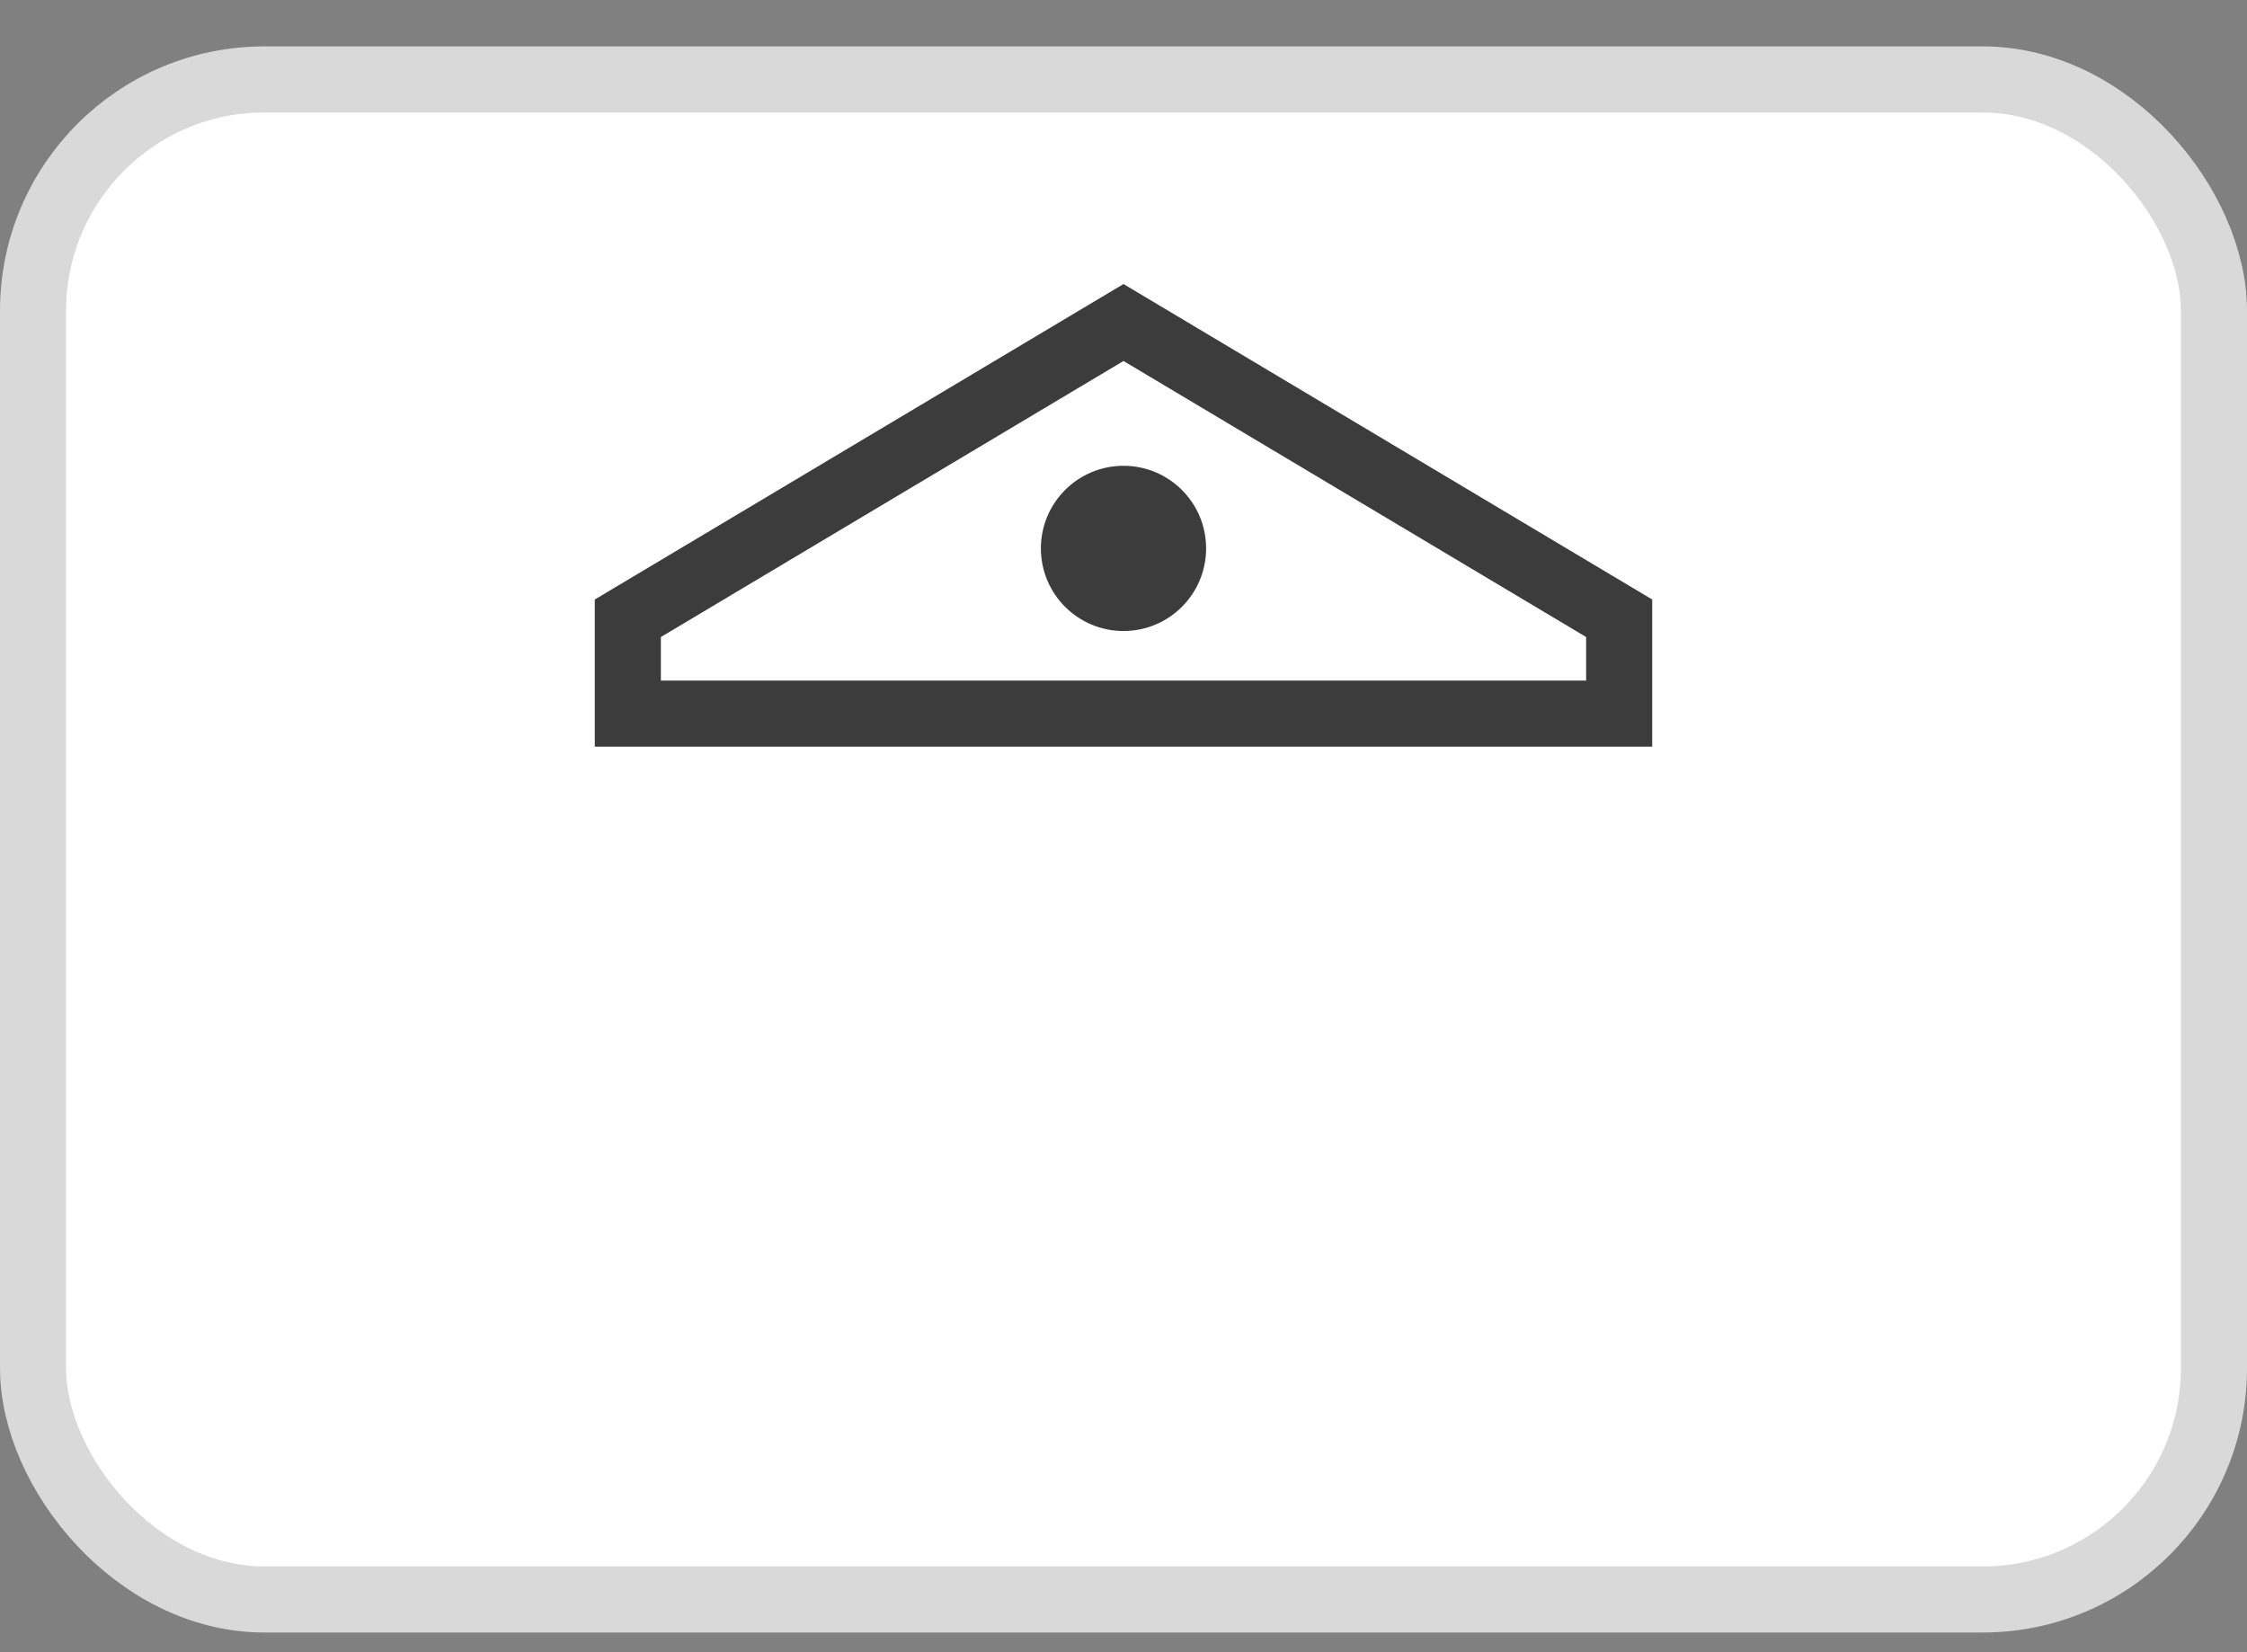 <svg width="34" height="25" viewBox="0 0 34 25" fill="none" xmlns="http://www.w3.org/2000/svg">
    <rect x="0" y="0" width="34" height="25" fill="#808080" stroke="none"/>
    <rect x="0.5" y="1.202" width="33" height="23" rx="3.5" fill="white" stroke="#D9D9D9" />
    <mask id="path-3-inside-1_759_22487" fill="white">
        <rect x="10.5" y="10.298" width="3" height="8.5" rx="0.5" />
    </mask>
    <rect x="10.5" y="10.298" width="3" height="8.5" rx="0.5" stroke="#3C3C3C" stroke-width="2"
        mask="url(#path-3-inside-1_759_22487)" />
    <mask id="path-4-inside-2_759_22487" fill="white">
        <rect x="15.5" y="10.298" width="3" height="8.5" rx="0.5" />
    </mask>
    <rect x="15.5" y="10.298" width="3" height="8.5" rx="0.5" stroke="#3C3C3C" stroke-width="2"
        mask="url(#path-4-inside-2_759_22487)" />
    <mask id="path-5-inside-3_759_22487" fill="white">
        <rect x="20.5" y="10.298" width="3" height="8.5" rx="0.5" />
    </mask>
    <rect x="20.5" y="10.298" width="3" height="8.5" rx="0.5" stroke="#3C3C3C" stroke-width="2"
        mask="url(#path-5-inside-3_759_22487)" />
    <mask id="path-6-inside-4_759_22487" fill="white">
        <rect x="9" y="17.798" width="16" height="3" rx="0.5" />
    </mask>
    <rect x="9" y="17.798" width="16" height="3" rx="0.5" stroke="#3C3C3C" stroke-width="2"
        mask="url(#path-6-inside-4_759_22487)" />
    <path d="M24.5 9.355V10.798H9.5V9.355L17 4.88L24.5 9.355Z" stroke="#3C3C3C" />
    <circle cx="17" cy="8.298" r="1.25" fill="#3C3C3C" />
</svg>